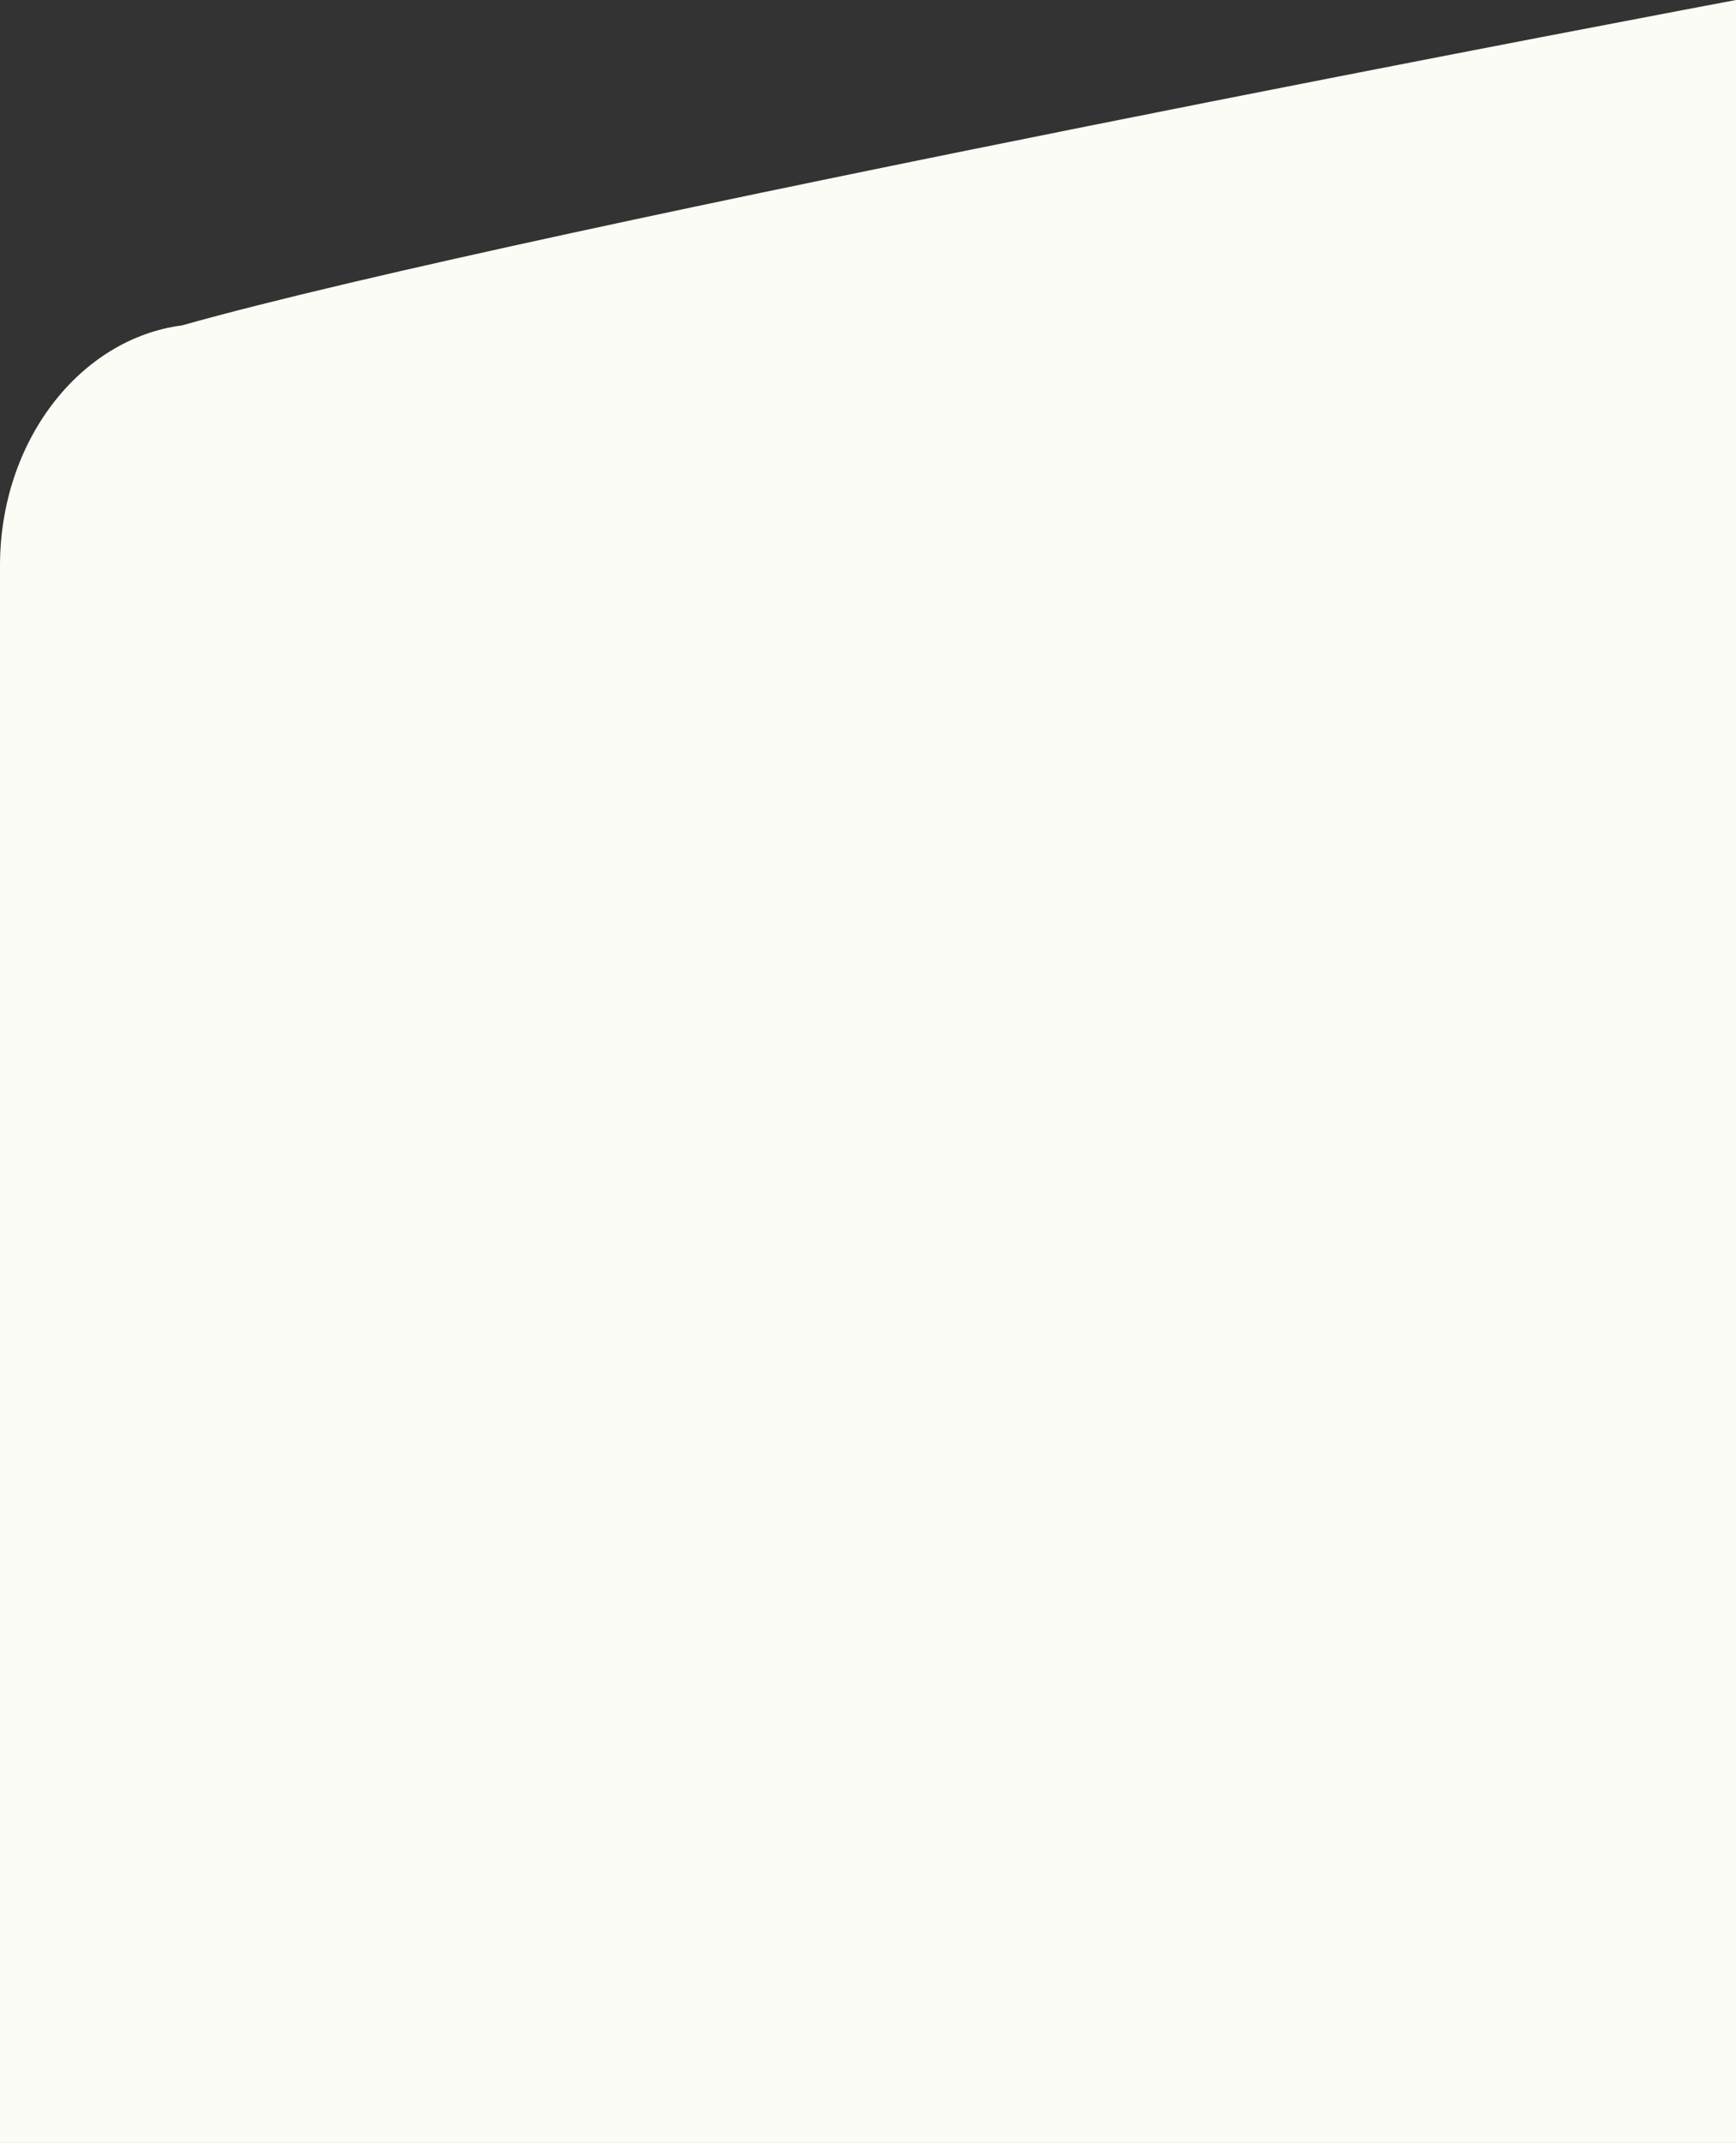 <svg xmlns="http://www.w3.org/2000/svg" width="823.496" height="1016.503" viewBox="0 0 823.496 1016.503">
  <rect x="0" y="0" width="823.496" height="1016.503" fill="#333333" stroke="none"/>
  <path id="pattern_" data-name="pattern " d="M-8876-4790.734v-748.18c0-59.059,37.825-107.692,86.441-113.995,165.032-46.683,737.054-154.329,737.054-154.329v213.052h0v803.452Z" transform="translate(8876 5807.238)" fill="#fcfcf6"/>
</svg>
